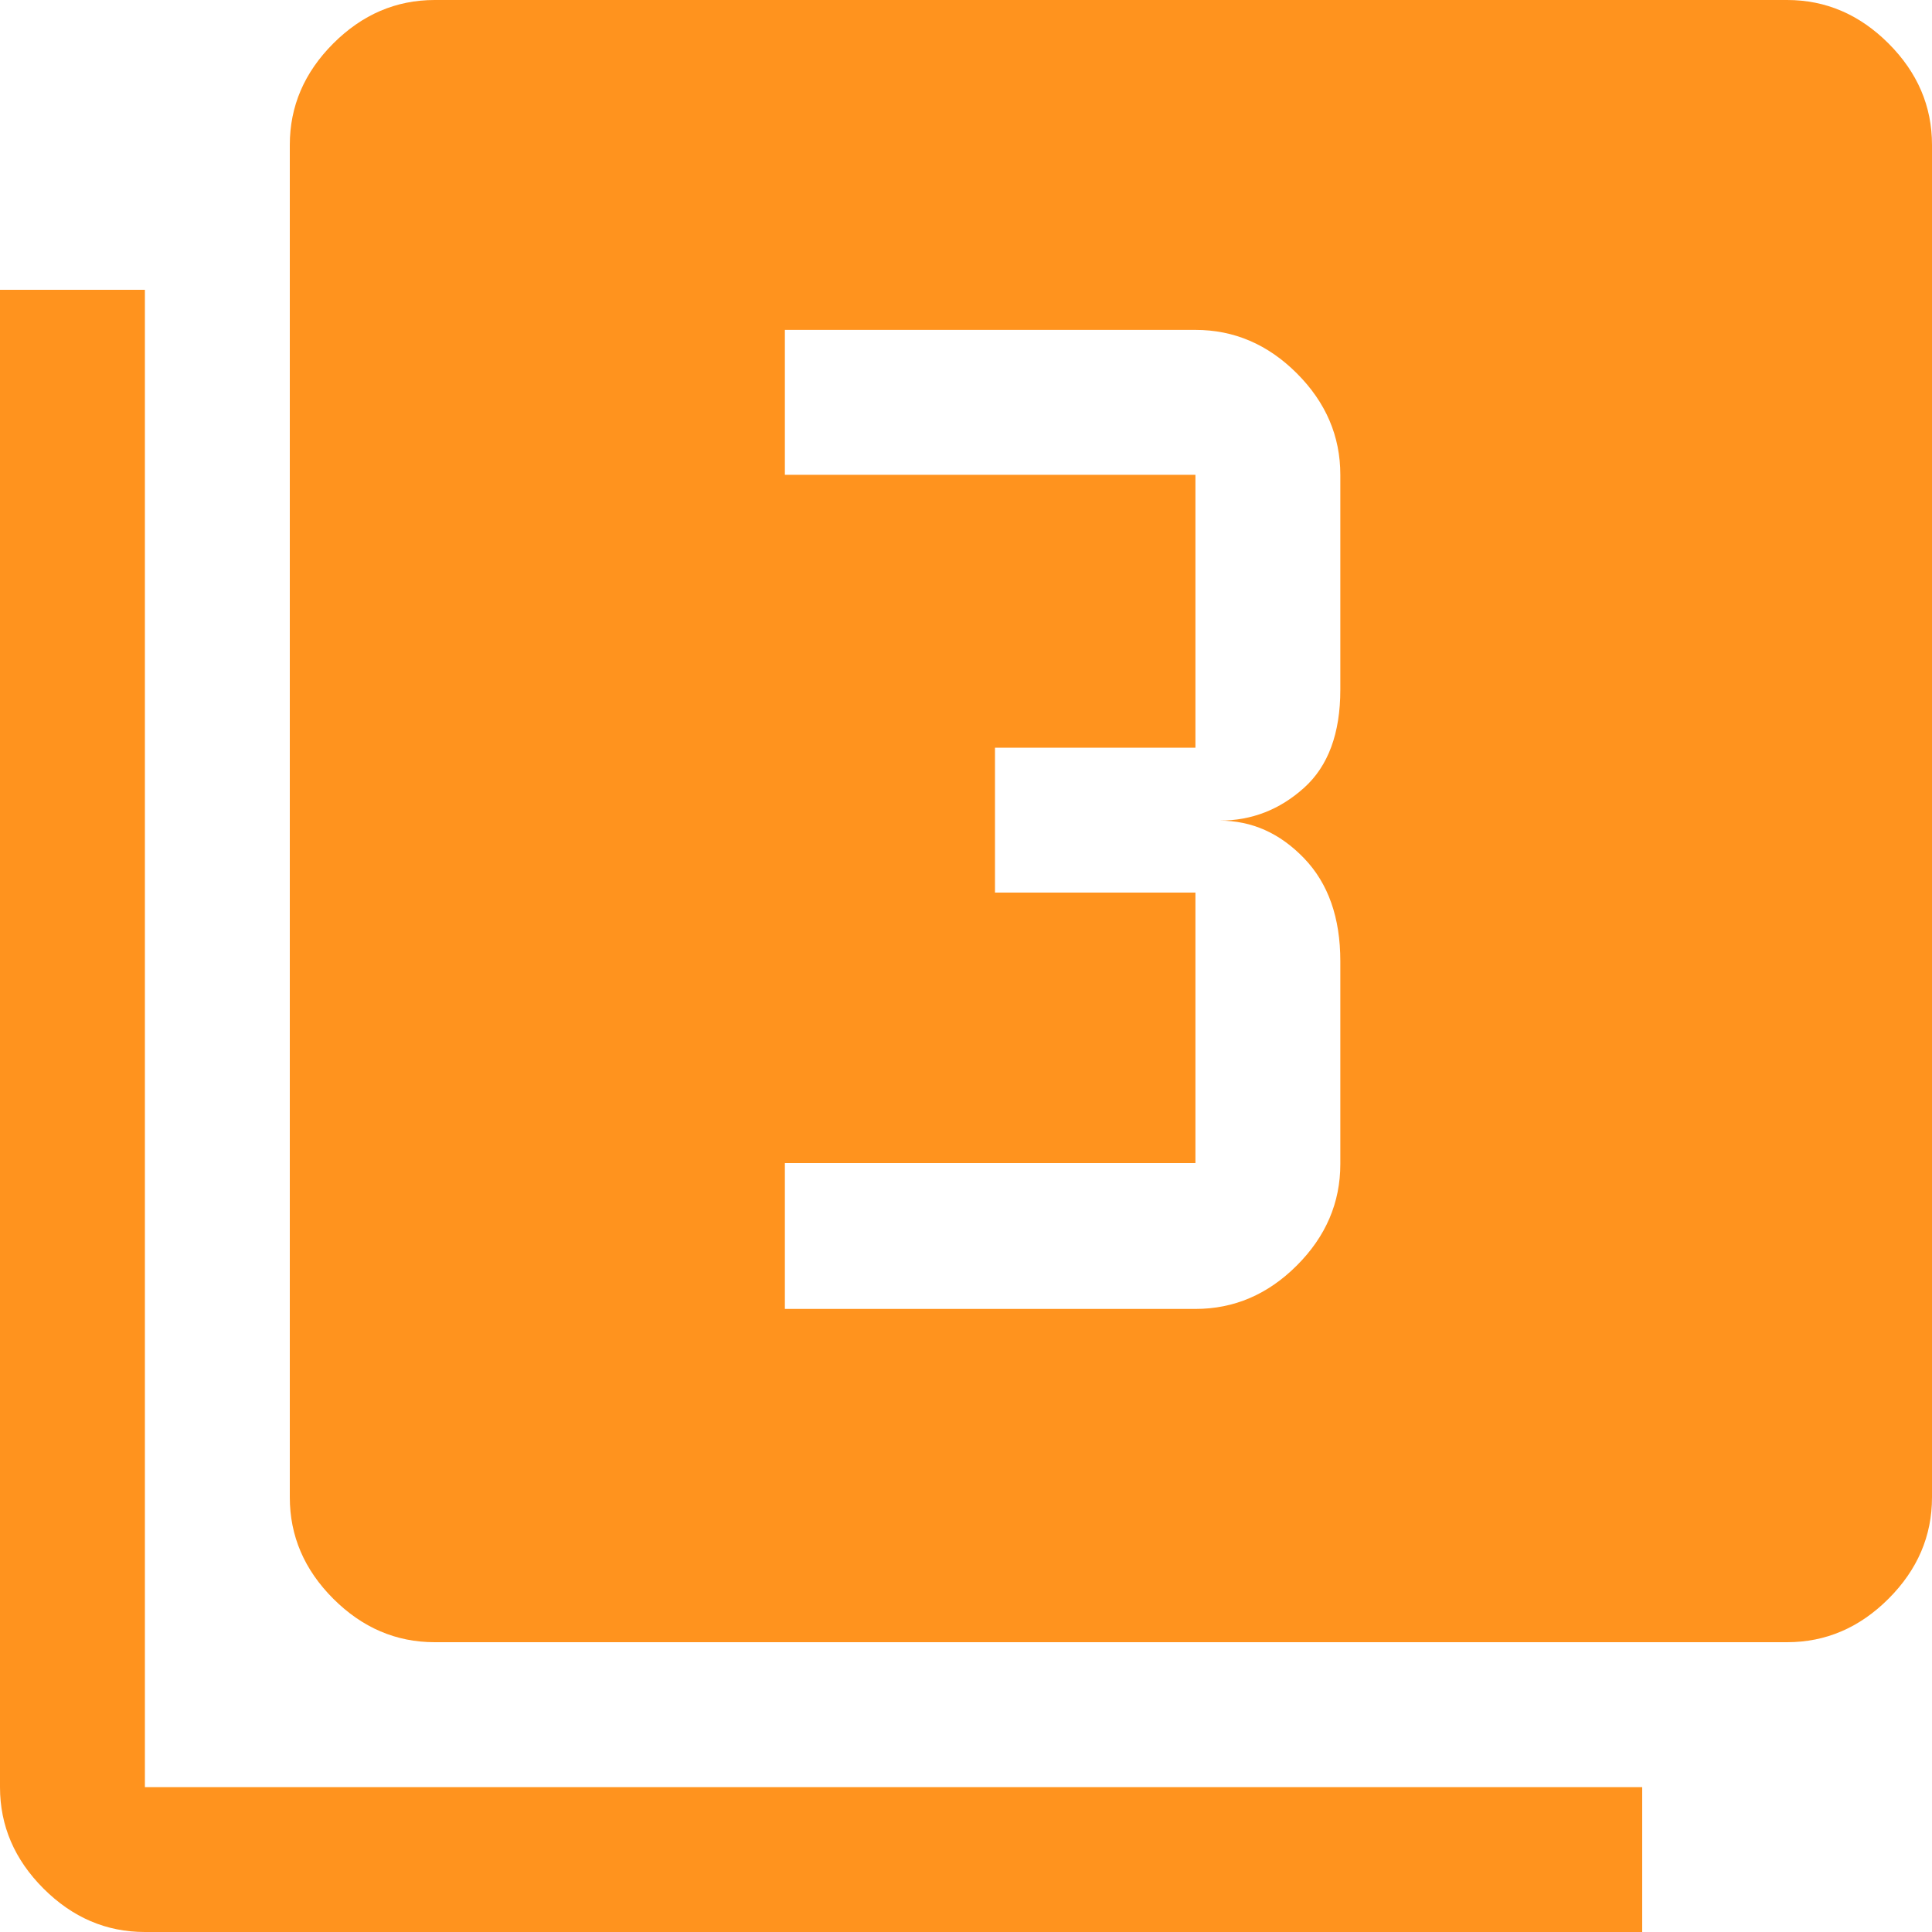 <?xml version="1.0" encoding="UTF-8"?><svg id="Livello_1" xmlns="http://www.w3.org/2000/svg" viewBox="0 0 40 40"><path d="M16.25,27.1h8.5c.8,0,1.5-.3,2.1-.9s.9-1.3.9-2.1v-4.2c0-.9-.25-1.61-.75-2.13s-1.08-.78-1.75-.78c.67,0,1.25-.23,1.75-.68s.75-1.13.75-2.03v-4.45c0-.8-.3-1.5-.9-2.1s-1.3-.9-2.1-.9h-8.5v3h8.5v5.65h-4.15v3h4.15v5.6h-8.5v3ZM9,34c-.8,0-1.5-.3-2.1-.9s-.9-1.3-.9-2.1V3c0-.8.3-1.5.9-2.1s1.3-.9,2.1-.9h28c.8,0,1.5.3,2.1.9s.9,1.3.9,2.1v28c0,.8-.3,1.5-.9,2.1s-1.3.9-2.1.9H9ZM3,40c-.8,0-1.5-.3-2.1-.9s-.9-1.3-.9-2.1V6h3v31h31v3H3Z" fill="#ff931e"/></svg>